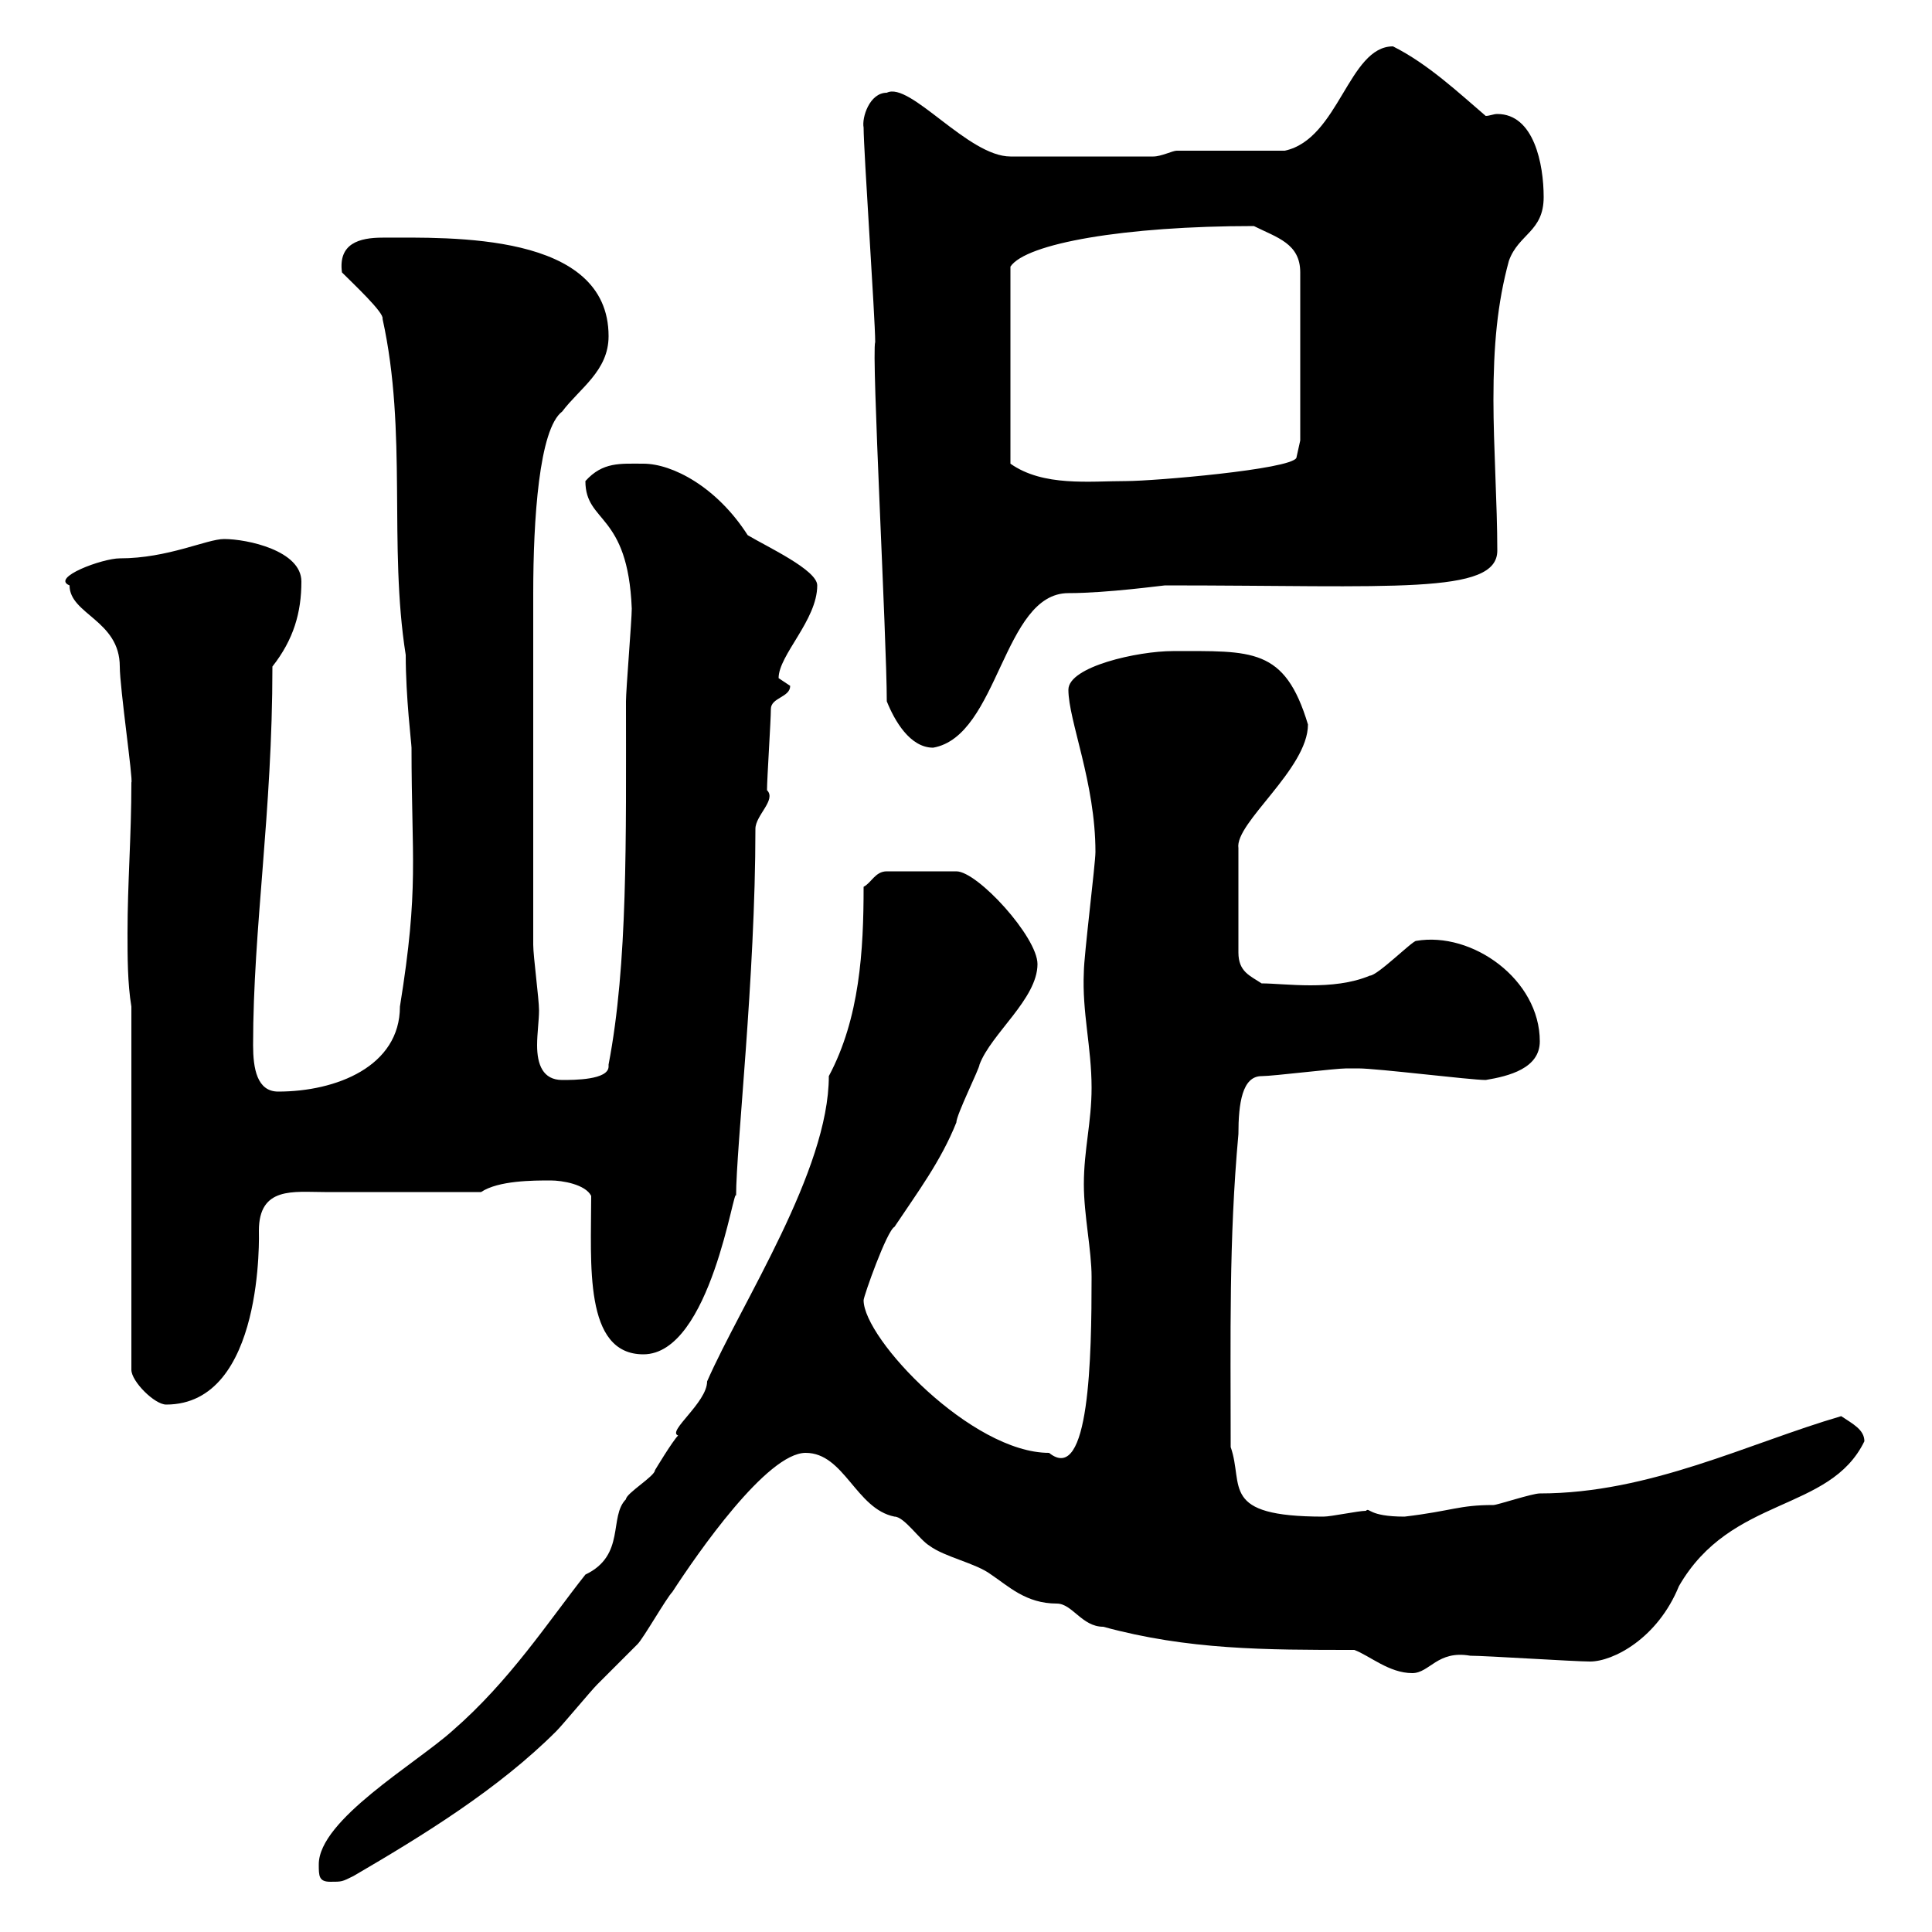 <svg xmlns="http://www.w3.org/2000/svg" xmlns:xlink="http://www.w3.org/1999/xlink" width="300" height="300"><path d="M49.50 289.50C49.50 291.30 49.50 292.20 51.30 292.20C53.10 292.20 53.10 292.20 54.90 291.30C65.70 285 77.40 277.80 86.40 268.80C87.30 267.90 91.80 262.50 92.70 261.60C93.60 260.70 98.10 256.20 99 255.30C99.90 254.40 103.50 248.10 104.40 247.20C108.30 241.20 119.10 225.60 125.10 225.60C131.10 225.60 132.90 234.30 138.90 235.50C140.40 235.50 142.80 239.10 144.30 240C146.70 241.80 151.50 242.70 153.90 244.50C156.60 246.30 159.30 249 164.10 249C166.50 249 168 252.60 171.30 252.60C184.50 256.20 196.50 256.20 210.30 256.20C212.70 257.10 215.70 259.80 219.30 259.80C222 259.80 223.20 256.20 228.30 257.10C230.70 257.10 244.50 258 246.90 258C250.50 258 257.40 254.40 260.70 246.30C268.80 232.20 284.10 234.90 289.50 223.80C289.50 222 287.70 221.10 285.90 219.90C271.50 224.10 256.20 231.90 239.10 231.90C237.90 231.90 232.50 233.70 231.90 233.70C226.50 233.70 225.60 234.60 218.10 235.50C212.40 235.50 212.70 234 212.10 234.60C210.90 234.60 206.70 235.50 205.50 235.50C189.30 235.50 193.20 230.70 191.10 224.70C191.10 207.30 190.80 192.60 192.30 176.10C192.30 171.30 192.90 167.10 195.90 167.10C197.70 167.10 207.30 165.90 209.10 165.90C209.70 165.90 210.30 165.90 210.90 165.90C213.90 165.90 228.30 167.70 230.70 167.70C234.30 167.10 239.10 165.90 239.10 161.70C239.10 152.10 228.60 144.60 219.90 146.10C219.30 146.10 213.90 151.50 212.70 151.50C207 153.90 199.50 152.70 195.90 152.70C194.10 151.50 192.30 150.90 192.30 147.90L192.30 131.70C191.70 127.80 203.10 119.40 203.10 112.50C199.50 100.50 194.40 101.10 182.10 101.10C176.70 101.10 165.90 103.50 165.90 107.10C165.90 111.90 170.10 121.50 170.10 132.30C170.10 134.10 168.30 148.50 168.30 150.90C168 157.20 169.50 162.60 169.50 168.90C169.50 174.30 168.30 178.50 168.30 183.90C168.30 188.70 169.50 194.10 169.50 198.30C169.50 210.60 169.20 230.70 162.90 225.60C150.90 225.60 134.10 207.90 134.10 201.90C134.10 201.30 137.70 191.10 138.90 190.50C142.50 185.10 146.10 180.30 148.50 174.30C148.50 173.10 152.10 165.90 152.10 165.30C153.90 160.50 161.10 155.10 161.10 149.70C161.10 145.50 151.80 135.30 148.50 135.30C146.10 135.30 141 135.30 137.70 135.30C135.90 135.30 135.30 137.10 134.10 137.70C134.10 147.60 133.50 158.10 128.70 167.10C128.70 181.80 115.20 202.20 109.80 214.50C109.80 217.80 103.50 222.30 105.30 222.90C104.40 223.80 101.70 228.30 101.70 228.30C101.70 229.20 97.20 231.90 97.20 232.80C94.50 235.50 97.20 241.50 90.90 244.50C85.20 251.70 79.20 261 70.20 268.80C64.50 273.90 49.50 282.60 49.50 289.50ZM20.40 156.30L20.40 212.70C20.40 214.50 24 218.10 25.80 218.10C41.10 218.10 40.20 191.40 40.20 191.10C40.20 184.20 45.60 185.10 50.40 185.10C54 185.10 71.10 185.10 74.70 185.10C77.40 183.30 82.80 183.30 85.50 183.30C87.30 183.30 90.90 183.90 91.80 185.70C91.80 196.20 90.60 210.30 99.90 210.30C110.40 210.30 114 183.60 114.30 185.70C114.30 178.20 117.30 151.80 117.30 128.70C117.30 126.60 120.60 124.20 119.10 122.70C119.10 120.90 119.70 111.90 119.70 110.10C119.70 108.30 122.70 108.30 122.70 106.50C122.70 106.50 120.90 105.30 120.90 105.30C120.90 101.70 126.90 96.30 126.90 90.90C126.90 88.50 119.10 84.90 116.10 83.10C111.30 75.60 104.40 72 99.90 72C96.30 72 93.60 71.70 90.90 74.70C90.90 81.30 97.50 79.50 98.10 94.50C98.10 96.30 97.20 107.10 97.20 108.90C97.20 130.20 97.50 149.70 94.50 165.30C94.50 165.60 94.50 165.60 94.50 165.60C94.50 167.70 89.10 167.70 87.30 167.70C84.30 167.70 83.40 165.30 83.40 162.30C83.40 160.50 83.70 158.40 83.70 156.90C83.70 155.10 82.80 148.50 82.80 146.70C82.80 122.40 82.80 101.10 82.80 92.10C82.80 80.70 83.70 66.60 87.30 63.90C90 60.30 94.50 57.60 94.50 52.20C94.50 36 69.90 36.90 59.40 36.90C55.80 36.90 52.50 37.80 53.10 42.30C54.90 44.10 59.70 48.60 59.40 49.50C63.30 67.20 60.30 84.60 63 101.70C63 108.30 63.90 115.50 63.90 116.10C63.90 133.50 65.10 137.70 62.10 156.30C62.10 165.60 52.20 169.50 43.20 169.50C39.90 169.50 39.30 165.90 39.30 162.30C39.30 144 42.30 126.30 42.30 103.50C45.60 99.30 46.80 95.10 46.80 90.30C46.80 85.50 38.40 83.70 34.80 83.70C32.10 83.70 26.10 86.70 18.60 86.70C15.90 86.70 7.80 89.70 10.80 90.90C10.80 95.40 18.60 96.30 18.60 103.50C18.60 106.80 20.70 121.20 20.40 121.50C20.40 129.90 19.80 137.10 19.80 144.90C19.80 148.50 19.80 152.70 20.40 156.30ZM137.70 108.90C138.90 111.90 141.30 116.10 144.90 116.10C155.10 114.30 155.70 92.10 165.90 92.10C171.90 92.10 180.60 90.90 180.90 90.90C216.30 90.90 232.50 92.40 232.50 85.50C232.50 78.30 231.90 69.30 231.90 62.10C231.90 53.70 232.50 47.10 234.30 40.50C235.80 36.30 239.70 36 239.70 30.60C239.70 25.50 238.20 17.70 232.50 17.70C231.90 17.70 231.30 18 230.70 18C226.50 14.40 221.70 9.90 216.30 7.20C209.40 7.20 207.90 21.60 199.50 23.40C196.50 23.40 185.70 23.40 182.70 23.40C182.10 23.40 180.30 24.30 179.10 24.30L156.90 24.30C150.30 24.30 141.30 12.60 137.70 14.40C135 14.40 133.80 18.30 134.10 19.80C134.10 23.40 135.90 49.50 135.90 53.10C135.30 54.90 137.70 99.30 137.70 108.90ZM194.70 35.10C198.30 36.90 201.90 37.80 201.90 42.30L201.90 68.40L201.30 71.10C200.40 72.90 179.10 74.70 174.90 74.70C169.20 74.70 162 75.60 156.90 72L156.90 41.40C159.30 37.80 174.60 35.10 194.70 35.10Z"/></svg>